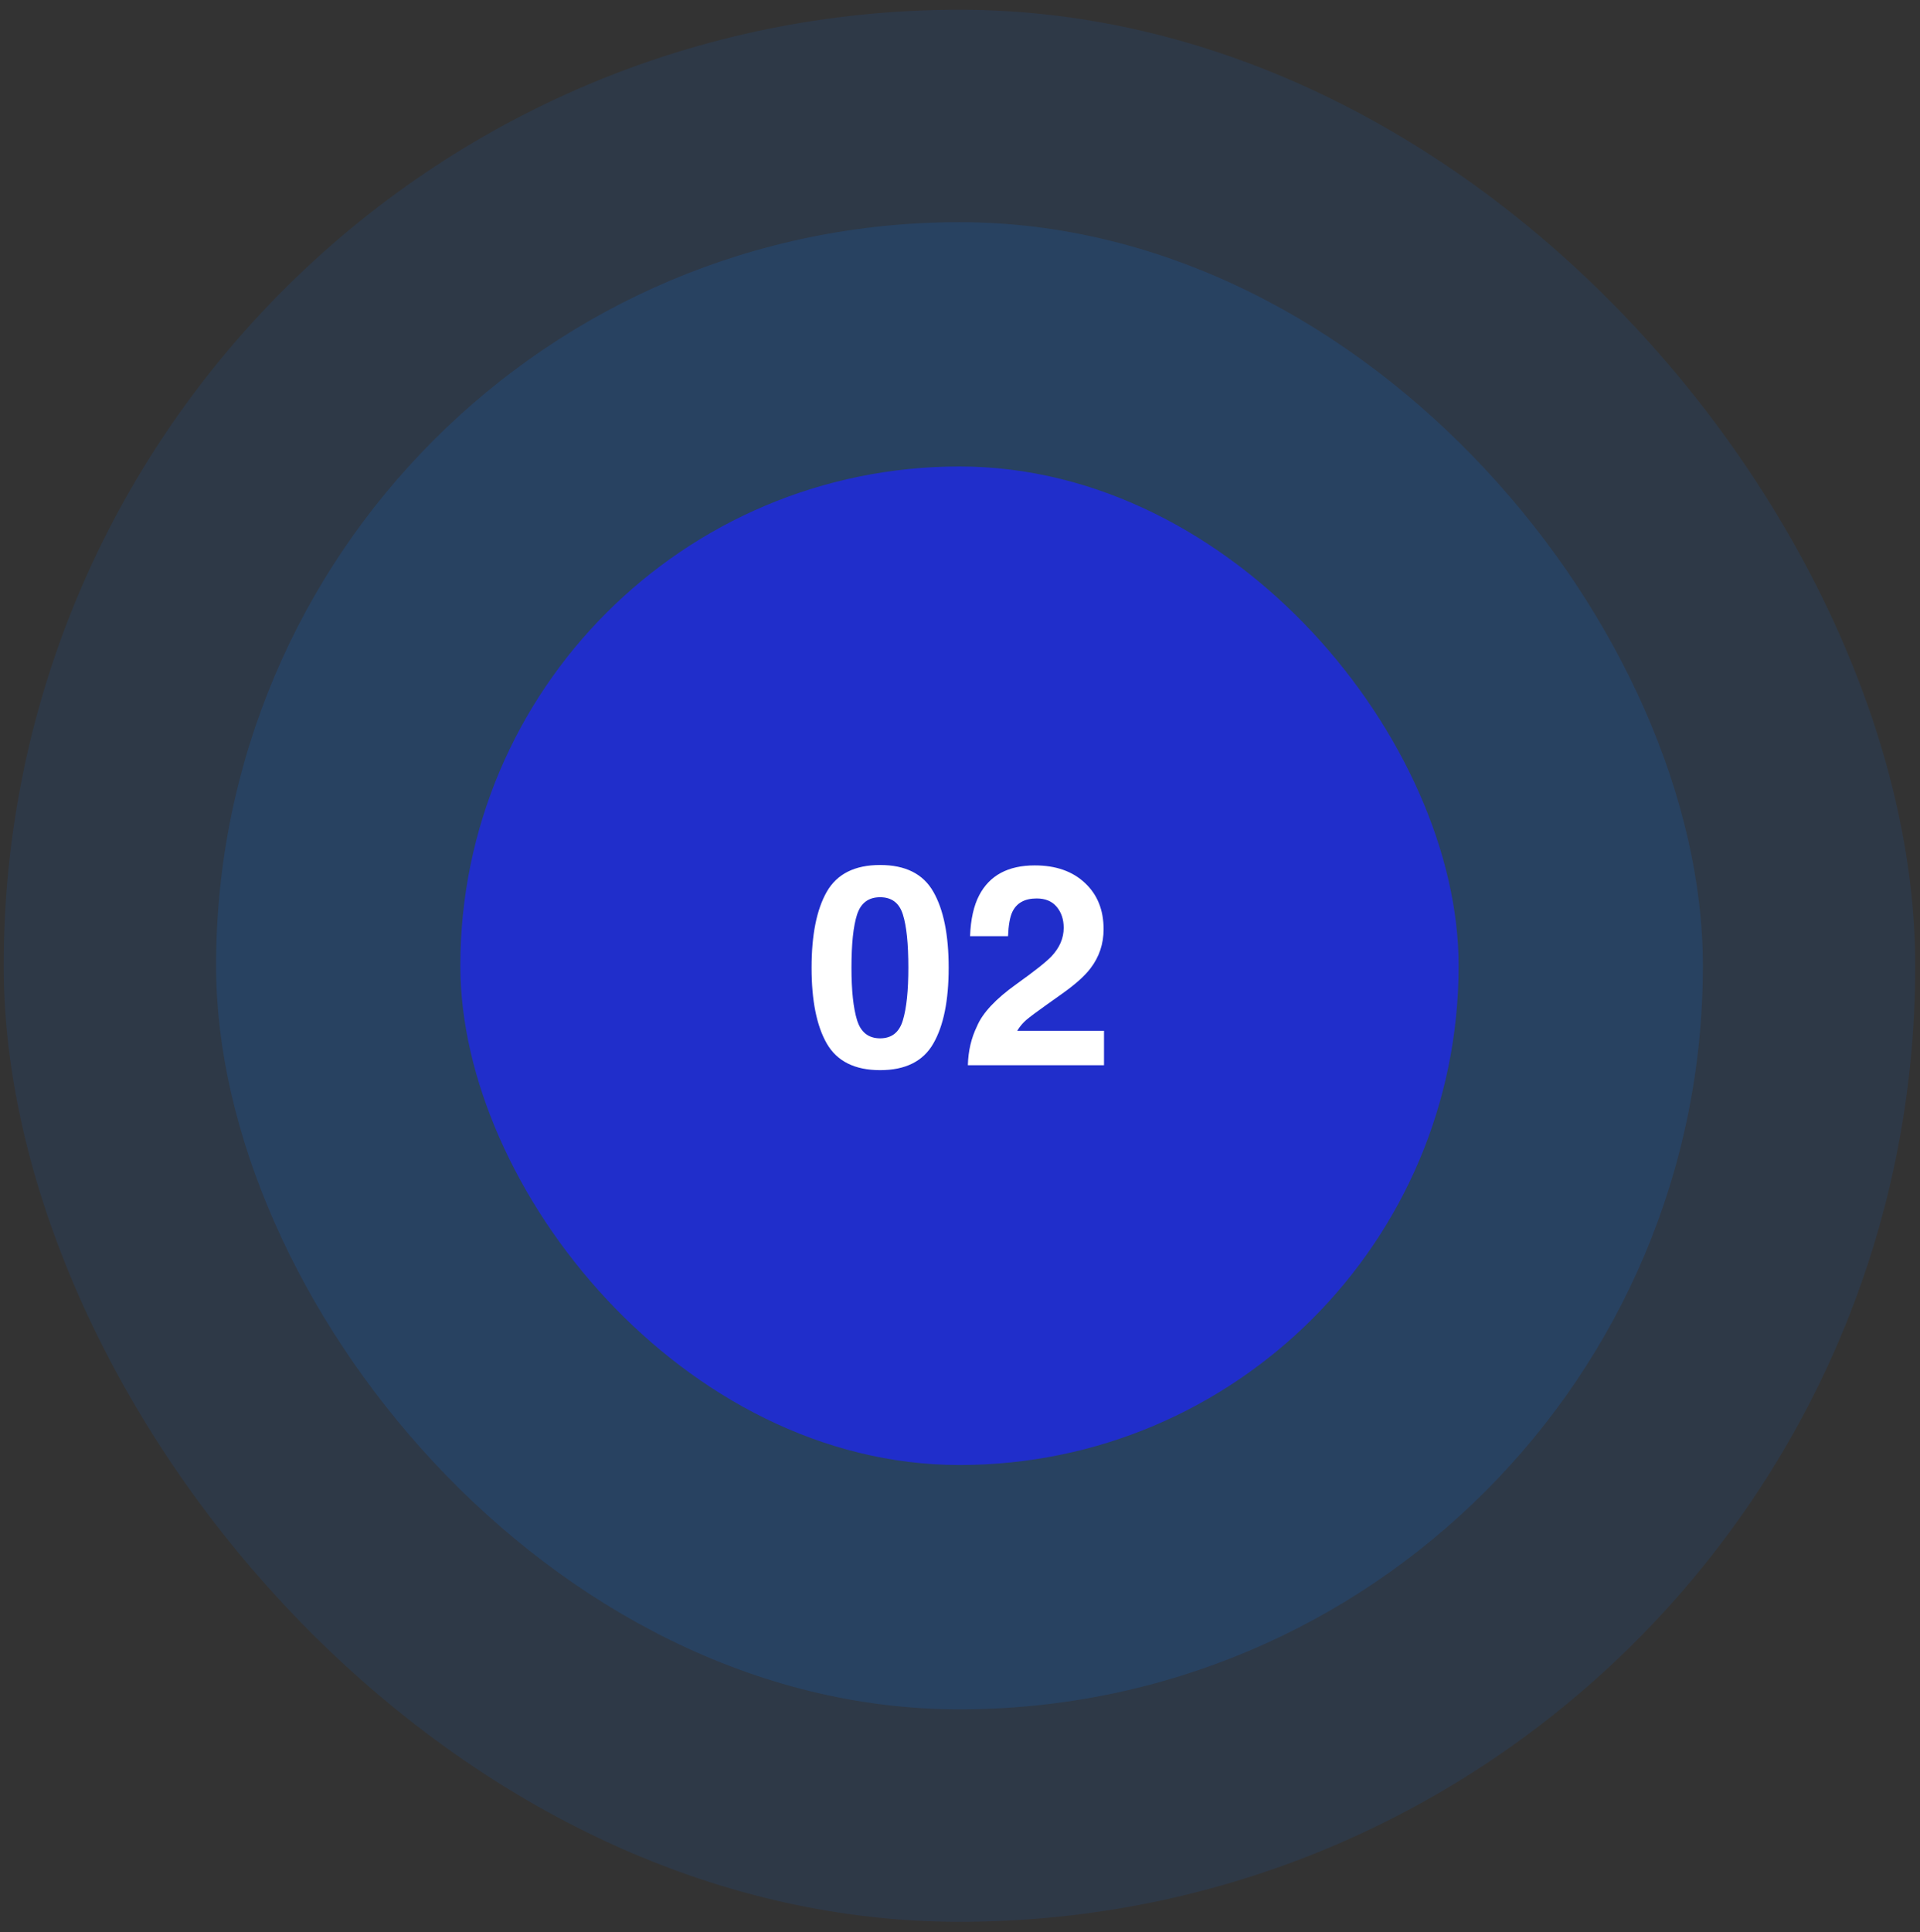 <svg xmlns="http://www.w3.org/2000/svg" width="166" height="167" viewBox="0 0 166 167" fill="none"><rect x="0" y="0" width="166" height="167" fill="#333333" stroke="none"/><rect x="0.317" y="0.842" width="165.273" height="165.273" rx="82.637" fill="#0877FC" fill-opacity="0.1"></rect><rect x="18.683" y="19.205" width="128.546" height="128.546" rx="64.273" fill="#0877FC" fill-opacity="0.15"></rect><rect x="39.801" y="40.322" width="86.309" height="86.309" rx="43.155" fill="#202ECB"></rect><path d="M73.616 83.646C73.616 85.622 73.778 87.135 74.102 88.186C74.426 89.229 75.09 89.751 76.094 89.751C77.097 89.751 77.753 89.229 78.061 88.186C78.377 87.135 78.535 85.622 78.535 83.646C78.535 81.576 78.377 80.043 78.061 79.047C77.753 78.051 77.097 77.553 76.094 77.553C75.09 77.553 74.426 78.051 74.102 79.047C73.778 80.043 73.616 81.576 73.616 83.646ZM76.094 74.768C78.283 74.768 79.816 75.538 80.693 77.079C81.578 78.62 82.02 80.809 82.02 83.646C82.02 86.483 81.578 88.668 80.693 90.201C79.816 91.734 78.283 92.501 76.094 92.501C73.905 92.501 72.368 91.734 71.483 90.201C70.605 88.668 70.167 86.483 70.167 83.646C70.167 80.809 70.605 78.62 71.483 77.079C72.368 75.538 73.905 74.768 76.094 74.768ZM83.68 92.074C83.712 90.841 83.976 89.715 84.474 88.696C84.956 87.55 86.094 86.337 87.888 85.057C89.445 83.943 90.452 83.144 90.911 82.662C91.614 81.912 91.966 81.09 91.966 80.197C91.966 79.47 91.764 78.865 91.361 78.383C90.958 77.901 90.381 77.66 89.63 77.66C88.603 77.66 87.904 78.043 87.532 78.81C87.319 79.253 87.193 79.956 87.153 80.92H83.87C83.925 79.458 84.19 78.277 84.664 77.376C85.565 75.661 87.165 74.803 89.465 74.803C91.282 74.803 92.728 75.309 93.803 76.321C94.878 77.324 95.415 78.656 95.415 80.315C95.415 81.588 95.036 82.718 94.277 83.706C93.779 84.362 92.961 85.092 91.823 85.898L90.472 86.859C89.626 87.459 89.046 87.894 88.73 88.162C88.421 88.431 88.161 88.743 87.947 89.099H95.451V92.074H83.68Z" fill="white"></path></svg>